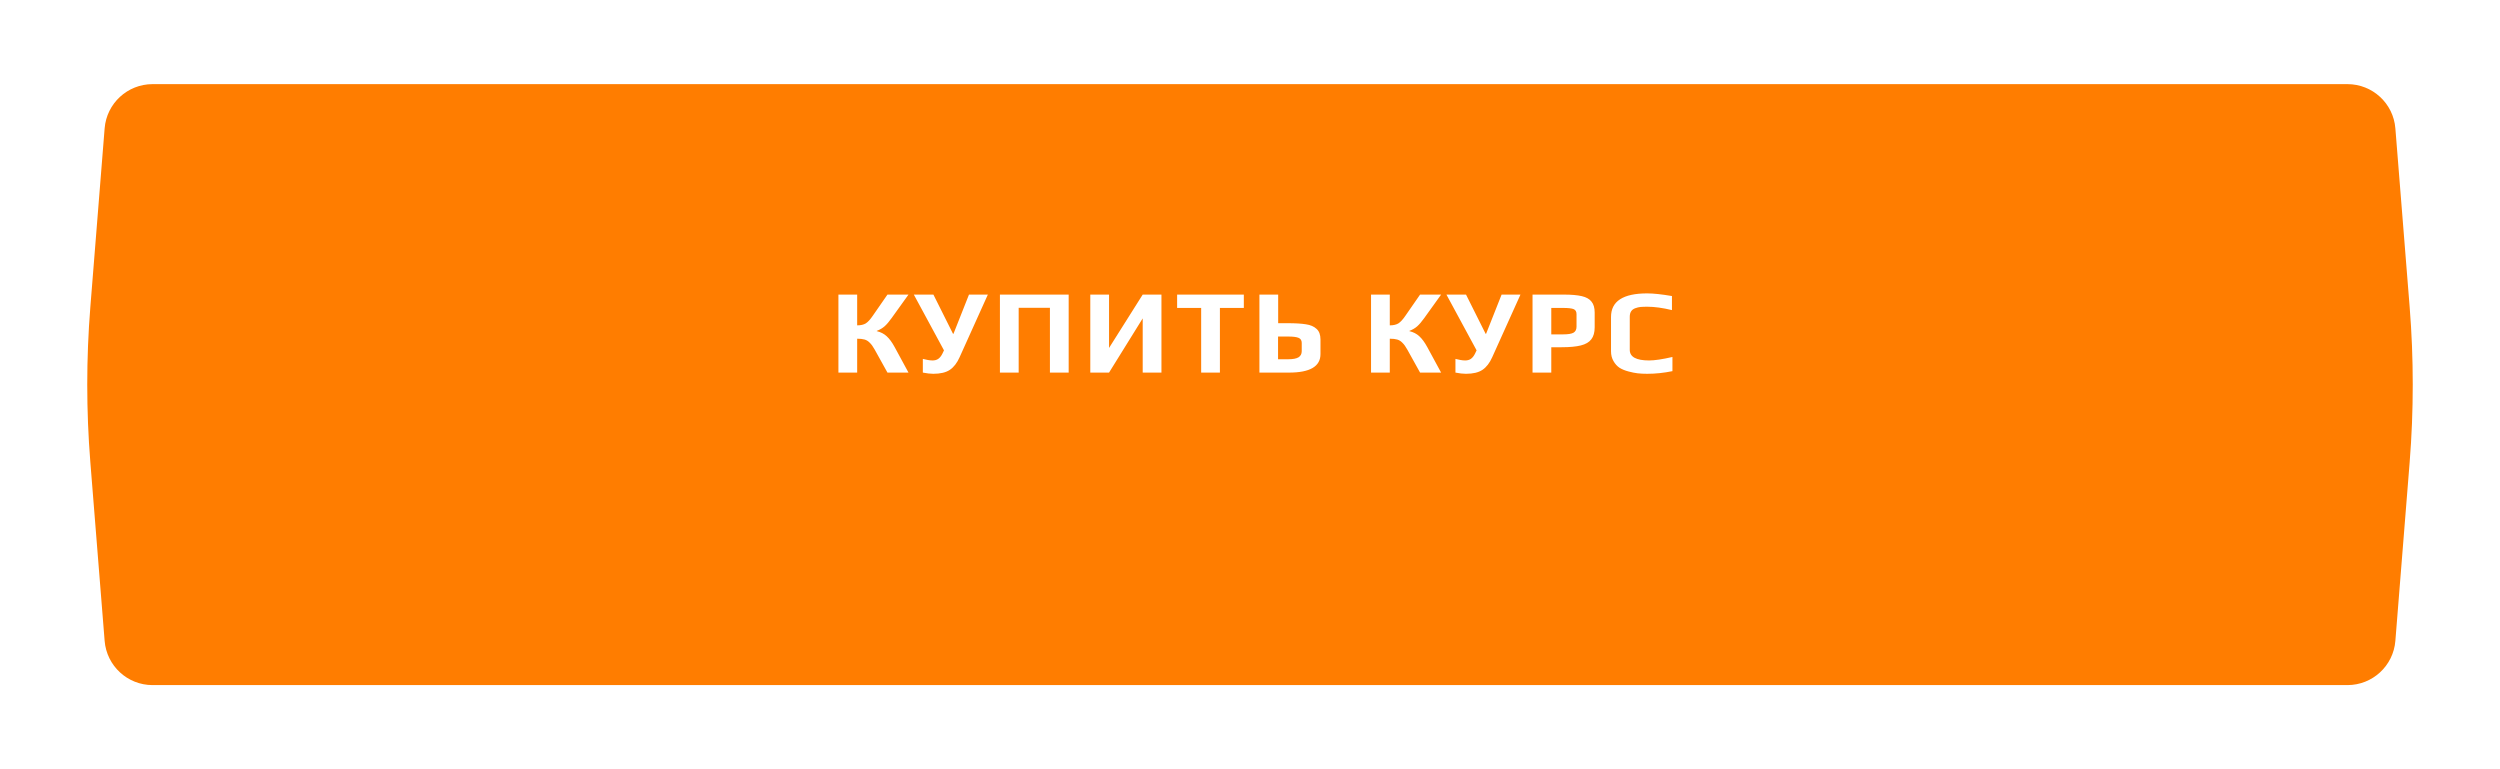<?xml version="1.0" encoding="UTF-8"?> <svg xmlns="http://www.w3.org/2000/svg" width="416" height="128" viewBox="0 0 416 128" fill="none"> <g filter="url(#filter0_d_402_1131)"> <path d="M17.411 12.362C17.744 8.204 21.215 5 25.386 5H208H390.614C394.785 5 398.256 8.204 398.589 12.362L400.967 42.081C401.654 50.68 401.654 59.32 400.967 67.919L398.589 97.638C398.256 101.796 394.785 105 390.614 105H25.386C21.215 105 17.744 101.796 17.411 97.638L15.034 67.919C14.346 59.32 14.346 50.68 15.034 42.081L17.411 12.362Z" fill="#FF7D00"></path> </g> <path d="M139.513 49.02H142.633V54.14C143.22 54.14 143.693 54.033 144.053 53.82C144.413 53.593 144.807 53.167 145.233 52.54L147.673 49.02H151.173L148.373 52.92C147.947 53.52 147.553 53.98 147.193 54.3C146.847 54.607 146.413 54.86 145.893 55.06V55.1C146.56 55.26 147.113 55.547 147.553 55.96C148.007 56.373 148.447 56.973 148.873 57.76L151.173 62H147.673L145.553 58.18C145.273 57.673 145 57.293 144.733 57.04C144.48 56.773 144.193 56.593 143.873 56.5C143.553 56.407 143.14 56.36 142.633 56.36V62H139.513V49.02ZM155.299 62.2C154.819 62.2 154.239 62.133 153.559 62V59.72C153.839 59.787 154.112 59.847 154.379 59.9C154.659 59.953 154.925 59.98 155.179 59.98C155.552 59.98 155.865 59.893 156.119 59.72C156.385 59.533 156.612 59.253 156.799 58.88L157.079 58.3L152.059 49.02H155.319L158.579 55.54H158.659L161.239 49.02H164.379L159.679 59.44C159.252 60.4 158.712 61.1 158.059 61.54C157.405 61.98 156.485 62.2 155.299 62.2ZM166.387 49.02H177.827V62H174.707V51.22H169.507V62H166.387V49.02ZM181.425 49.02H184.545V57.9L190.145 49.02H193.265V62H190.145V52.98L184.545 62H181.425V49.02ZM199.873 51.24H195.873V49.02H206.973V51.24H202.993V62H199.873V51.24ZM209.568 49.02H212.688V53.78H214.248C215.528 53.78 216.541 53.84 217.288 53.96C218.048 54.067 218.641 54.32 219.068 54.72C219.508 55.107 219.728 55.693 219.728 56.48V58.92C219.728 60.973 217.981 62 214.488 62H209.568V49.02ZM214.348 59.78C215.135 59.78 215.708 59.673 216.068 59.46C216.428 59.233 216.608 58.893 216.608 58.44V57.06C216.608 56.647 216.435 56.367 216.088 56.22C215.741 56.073 215.175 56 214.388 56H212.668V59.78H214.348ZM228.141 49.02H231.261V54.14C231.847 54.14 232.321 54.033 232.681 53.82C233.041 53.593 233.434 53.167 233.861 52.54L236.301 49.02H239.801L237.001 52.92C236.574 53.52 236.181 53.98 235.821 54.3C235.474 54.607 235.041 54.86 234.521 55.06V55.1C235.187 55.26 235.741 55.547 236.181 55.96C236.634 56.373 237.074 56.973 237.501 57.76L239.801 62H236.301L234.181 58.18C233.901 57.673 233.627 57.293 233.361 57.04C233.107 56.773 232.821 56.593 232.501 56.5C232.181 56.407 231.767 56.36 231.261 56.36V62H228.141V49.02ZM243.926 62.2C243.446 62.2 242.866 62.133 242.186 62V59.72C242.466 59.787 242.739 59.847 243.006 59.9C243.286 59.953 243.553 59.98 243.806 59.98C244.179 59.98 244.493 59.893 244.746 59.72C245.013 59.533 245.239 59.253 245.426 58.88L245.706 58.3L240.686 49.02H243.946L247.206 55.54H247.286L249.866 49.02H253.006L248.306 59.44C247.879 60.4 247.339 61.1 246.686 61.54C246.033 61.98 245.113 62.2 243.926 62.2ZM255.014 49.02H260.214C261.481 49.02 262.481 49.107 263.214 49.28C263.961 49.453 264.501 49.76 264.834 50.2C265.181 50.627 265.354 51.227 265.354 52V54.46C265.354 55.313 265.167 55.98 264.794 56.46C264.434 56.94 263.854 57.28 263.054 57.48C262.267 57.68 261.201 57.78 259.854 57.78H258.134V62H255.014V49.02ZM260.114 55.64C260.927 55.64 261.501 55.547 261.834 55.36C262.167 55.16 262.334 54.827 262.334 54.36V52.28C262.334 51.853 262.174 51.573 261.854 51.44C261.547 51.307 260.954 51.24 260.074 51.24H258.134V55.64H260.114ZM274.093 62.2C273.506 62.2 272.98 62.173 272.513 62.12C272.06 62.067 271.56 61.967 271.013 61.82C270.4 61.66 269.893 61.453 269.493 61.2C269.093 60.933 268.76 60.567 268.493 60.1C268.213 59.633 268.073 59.08 268.073 58.44V52.74C268.073 50.127 270.08 48.82 274.093 48.82C275.12 48.82 276.493 48.967 278.213 49.26V51.6C276.666 51.227 275.306 51.04 274.133 51.04C273.64 51.04 273.253 51.053 272.973 51.08C272.706 51.107 272.426 51.173 272.133 51.28C271.506 51.493 271.193 51.967 271.193 52.7V58.22C271.193 59.393 272.266 59.98 274.413 59.98C275.333 59.98 276.626 59.787 278.293 59.4V61.76C276.866 62.053 275.466 62.2 274.093 62.2Z" fill="white"></path> <defs> <filter id="filter0_d_402_1131" x="0.518" y="0" width="414.965" height="128" filterUnits="userSpaceOnUse" color-interpolation-filters="sRGB"> <feFlood flood-opacity="0" result="BackgroundImageFix"></feFlood> <feColorMatrix in="SourceAlpha" type="matrix" values="0 0 0 0 0 0 0 0 0 0 0 0 0 0 0 0 0 0 127 0" result="hardAlpha"></feColorMatrix> <feOffset dy="9"></feOffset> <feGaussianBlur stdDeviation="7"></feGaussianBlur> <feComposite in2="hardAlpha" operator="out"></feComposite> <feColorMatrix type="matrix" values="0 0 0 0 0 0 0 0 0 0 0 0 0 0 0 0 0 0 0.25 0"></feColorMatrix> <feBlend mode="normal" in2="BackgroundImageFix" result="effect1_dropShadow_402_1131"></feBlend> <feBlend mode="normal" in="SourceGraphic" in2="effect1_dropShadow_402_1131" result="shape"></feBlend> </filter> </defs> </svg> 